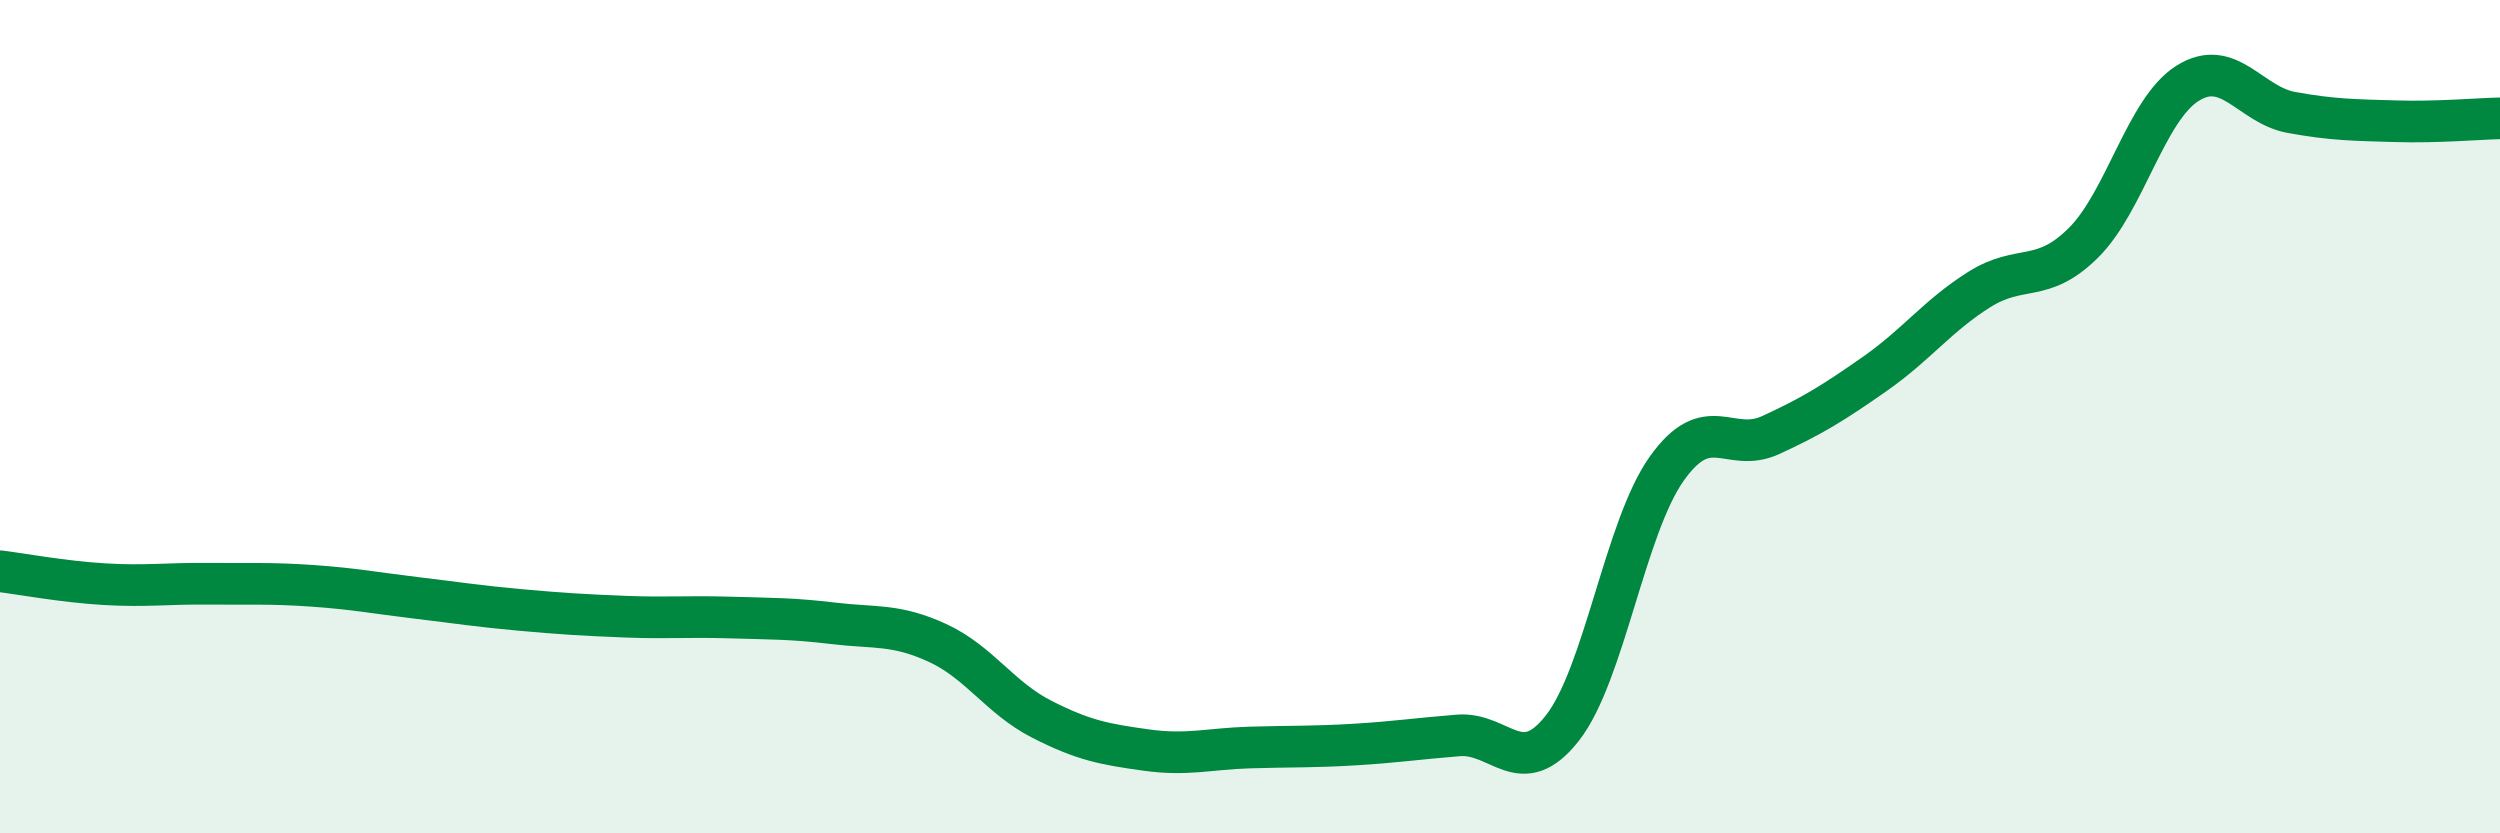 
    <svg width="60" height="20" viewBox="0 0 60 20" xmlns="http://www.w3.org/2000/svg">
      <path
        d="M 0,13.71 C 0.5,13.77 1.5,13.96 2.5,14.02 C 3.5,14.08 4,14 5,14.01 C 6,14.02 6.5,13.99 7.5,14.06 C 8.5,14.13 9,14.23 10,14.35 C 11,14.47 11.5,14.55 12.5,14.64 C 13.5,14.73 14,14.76 15,14.8 C 16,14.84 16.5,14.79 17.5,14.82 C 18.5,14.85 19,14.84 20,14.96 C 21,15.08 21.5,14.97 22.5,15.43 C 23.5,15.89 24,16.75 25,17.26 C 26,17.77 26.5,17.86 27.5,18 C 28.5,18.14 29,17.97 30,17.94 C 31,17.91 31.5,17.93 32.5,17.87 C 33.5,17.81 34,17.73 35,17.65 C 36,17.57 36.5,18.75 37.5,17.47 C 38.5,16.19 39,12.66 40,11.25 C 41,9.84 41.5,10.9 42.5,10.44 C 43.5,9.98 44,9.67 45,8.97 C 46,8.27 46.5,7.58 47.5,6.95 C 48.5,6.32 49,6.82 50,5.83 C 51,4.84 51.5,2.63 52.5,2 C 53.5,1.37 54,2.52 55,2.7 C 56,2.88 56.5,2.88 57.5,2.91 C 58.5,2.94 59.5,2.85 60,2.84L60 20L0 20Z"
        fill="#008740"
        opacity="0.1"
        stroke-linecap="round"
        stroke-linejoin="round"
      />
      <path
        d="M 0,13.71 C 0.5,13.77 1.5,13.96 2.5,14.02 C 3.5,14.08 4,14 5,14.01 C 6,14.02 6.5,13.99 7.5,14.06 C 8.5,14.13 9,14.23 10,14.35 C 11,14.47 11.5,14.55 12.5,14.64 C 13.5,14.73 14,14.76 15,14.8 C 16,14.84 16.5,14.79 17.5,14.82 C 18.5,14.85 19,14.84 20,14.96 C 21,15.08 21.5,14.97 22.5,15.43 C 23.5,15.89 24,16.75 25,17.26 C 26,17.77 26.5,17.86 27.5,18 C 28.5,18.14 29,17.97 30,17.94 C 31,17.91 31.5,17.93 32.5,17.87 C 33.5,17.81 34,17.73 35,17.65 C 36,17.57 36.5,18.75 37.5,17.47 C 38.5,16.19 39,12.66 40,11.25 C 41,9.84 41.5,10.9 42.5,10.44 C 43.5,9.98 44,9.67 45,8.97 C 46,8.27 46.5,7.58 47.5,6.95 C 48.5,6.32 49,6.82 50,5.83 C 51,4.84 51.5,2.63 52.5,2 C 53.5,1.37 54,2.52 55,2.7 C 56,2.88 56.5,2.88 57.5,2.91 C 58.5,2.94 59.5,2.85 60,2.84"
        stroke="#008740"
        stroke-width="1"
        fill="none"
        stroke-linecap="round"
        stroke-linejoin="round"
      />
    </svg>
  